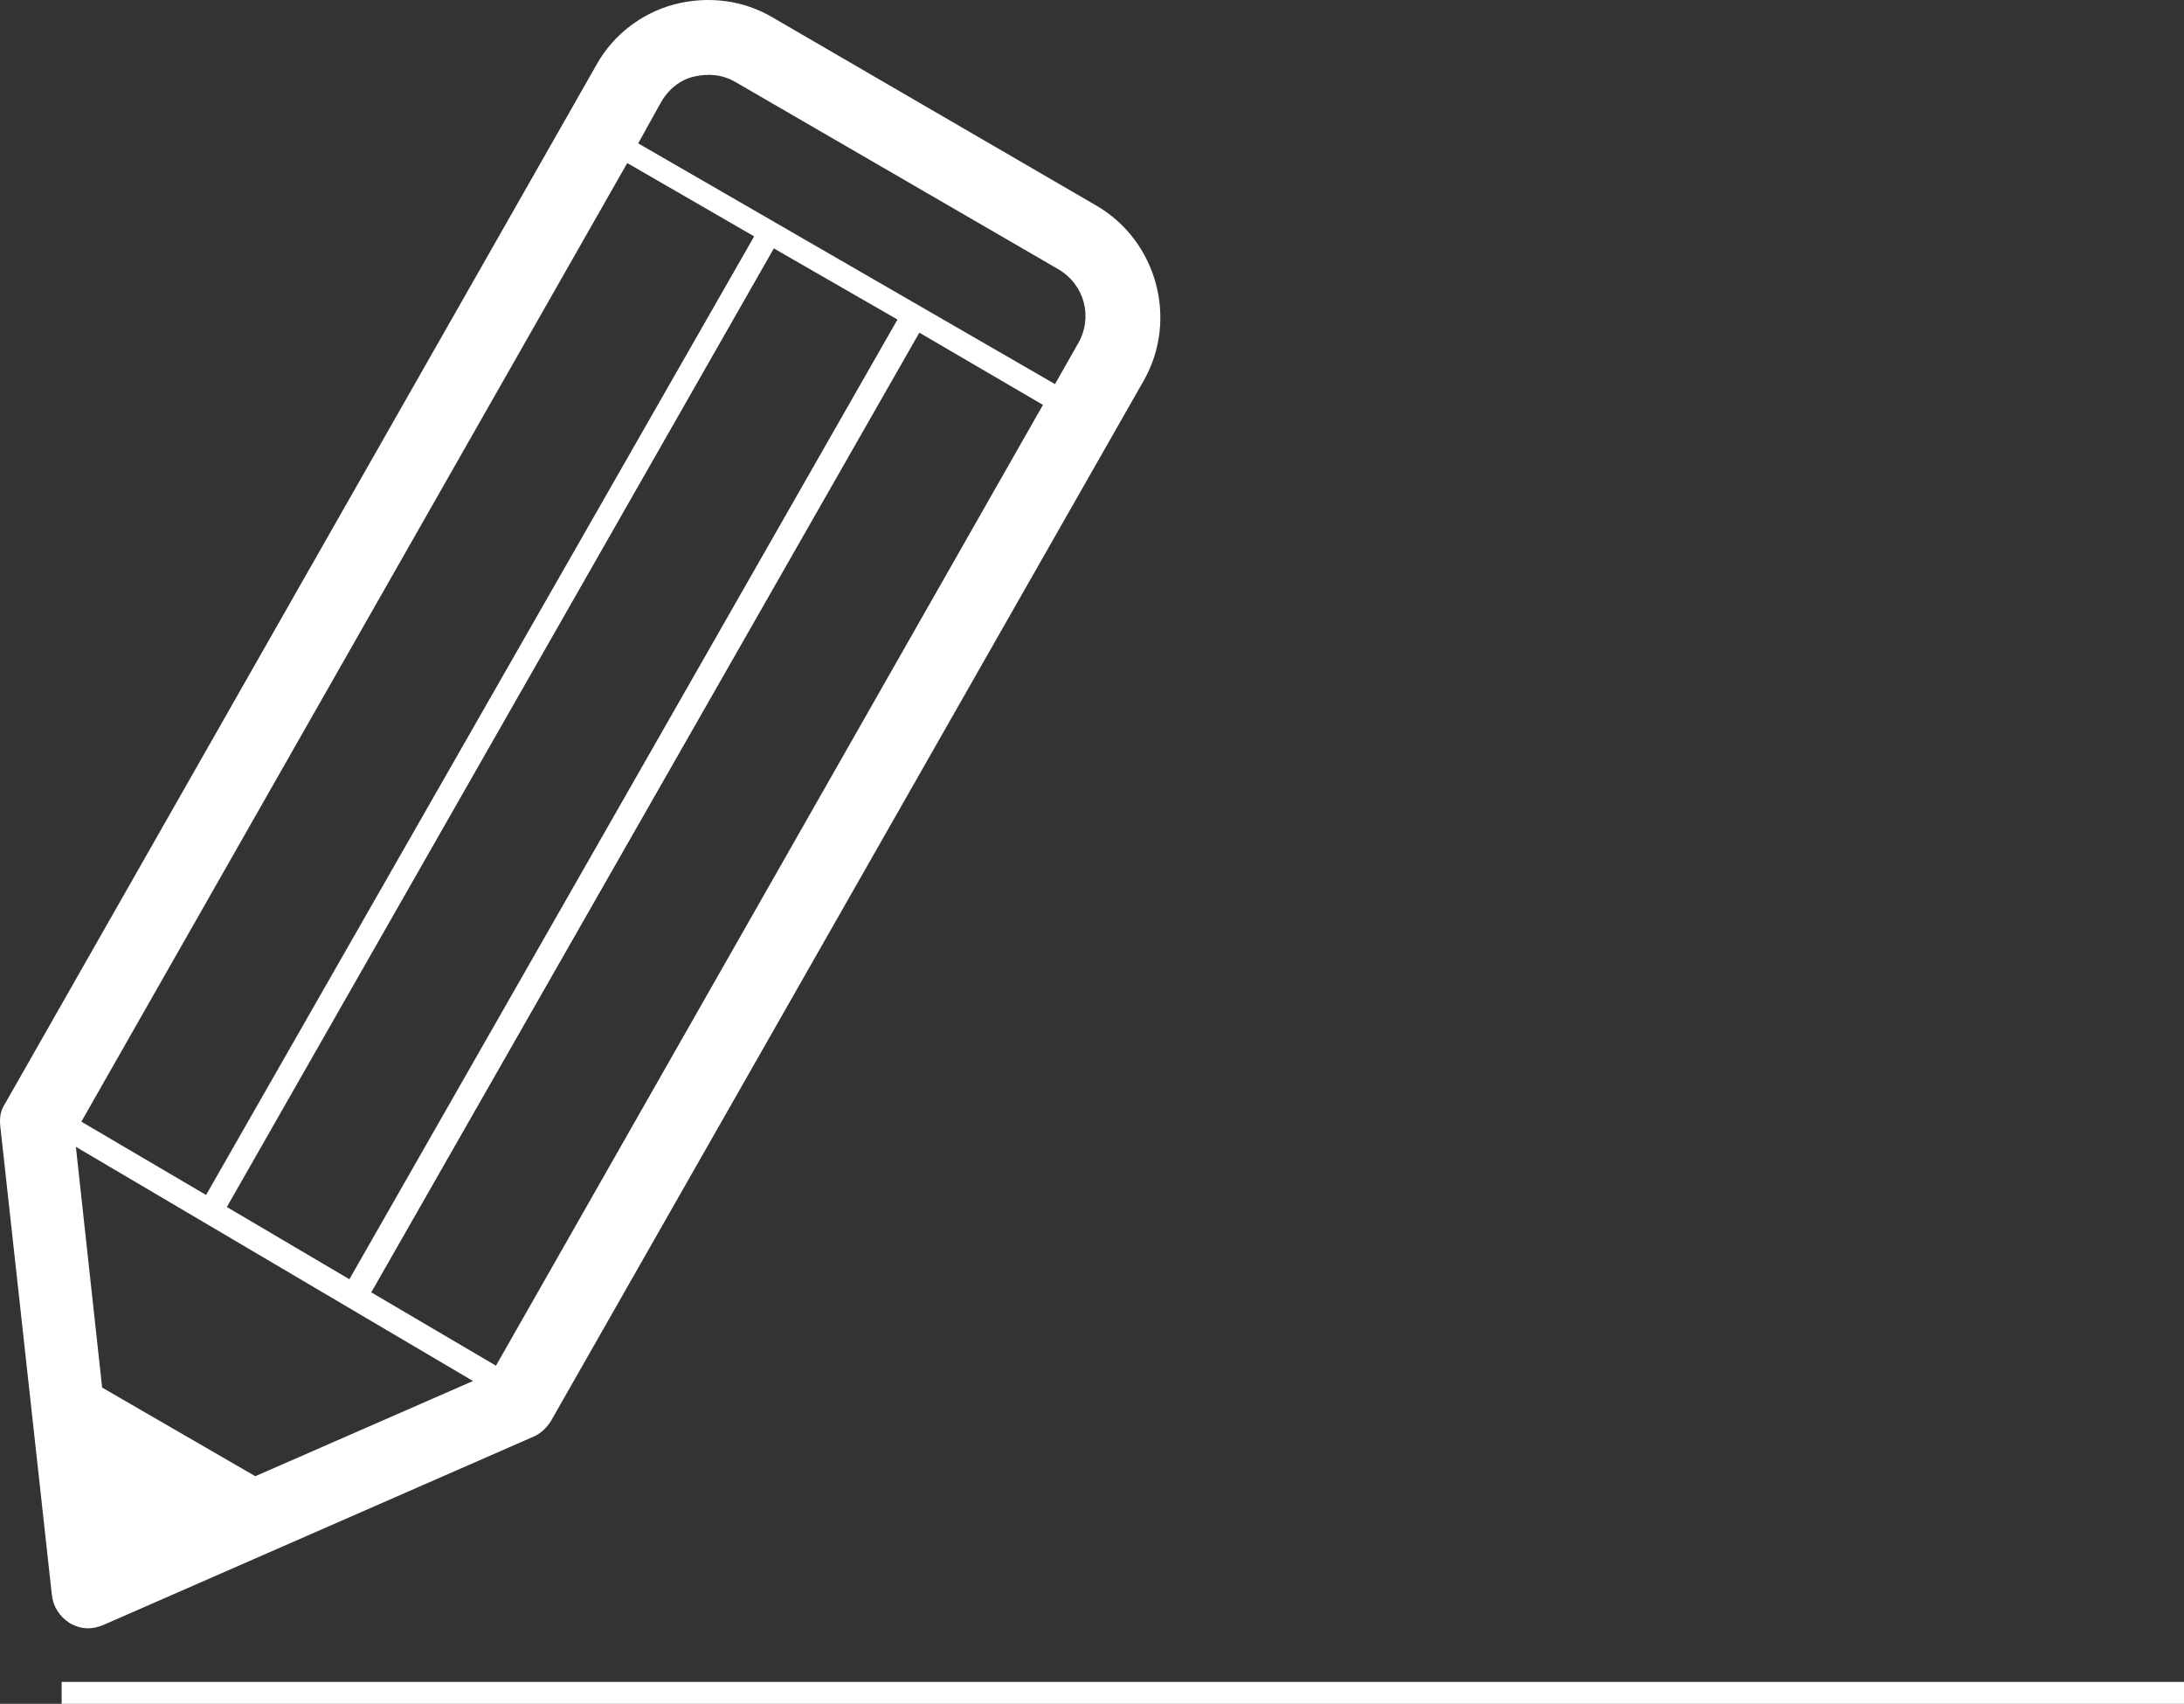 <svg preserveAspectRatio="xMidYMid meet" data-bbox="0.064 21.9 199.636 155.7" xmlns="http://www.w3.org/2000/svg" viewBox="0.064 21.9 199.636 155.7" role="img">
    <rect x="0.064" y="21.9" width="199.636" height="155.7" fill="#333333" stroke="none"/>
    <g>
        <path fill="#ffffff" d="M6.4 170.2c.5.3 1.1.5 1.7.5.5 0 .9-.1 1.4-.3l39.3-17.2c.7-.3 1.2-.8 1.6-1.4l54.2-95.1c3.2-5.6 1.2-12.8-4.3-16L70.7 23.5c-2.7-1.6-5.9-2-9-1.2-3 .8-5.6 2.8-7.1 5.5l-54.1 95c-.4.6-.5 1.3-.4 2.1l4.7 42.7c.1 1.1.7 2 1.6 2.6zm14.4-38l50-87.6 11.3 6.5L32 138.8l-11.2-6.6zm-1.9-1.1l-11.4-6.7 49.9-87.6L69 43.5l-50.1 87.6zm24.4 17l-19.9 8.7-14-8.1-2.4-22 36.3 21.4zm2.1-1.4L34 140l50.1-87.7 11.3 6.6-50 87.8zM63.5 28.9c1.3-.3 2.6-.2 3.8.5l29.5 17.1c2.4 1.4 3.2 4.4 1.8 6.8L96.5 57 58.4 35l2-3.6c.7-1.3 1.8-2.2 3.1-2.5z"></path>
        <path fill="#ffffff" d="M199.7 175.6v2H5.7v-2h194z"></path>
    </g>
</svg>